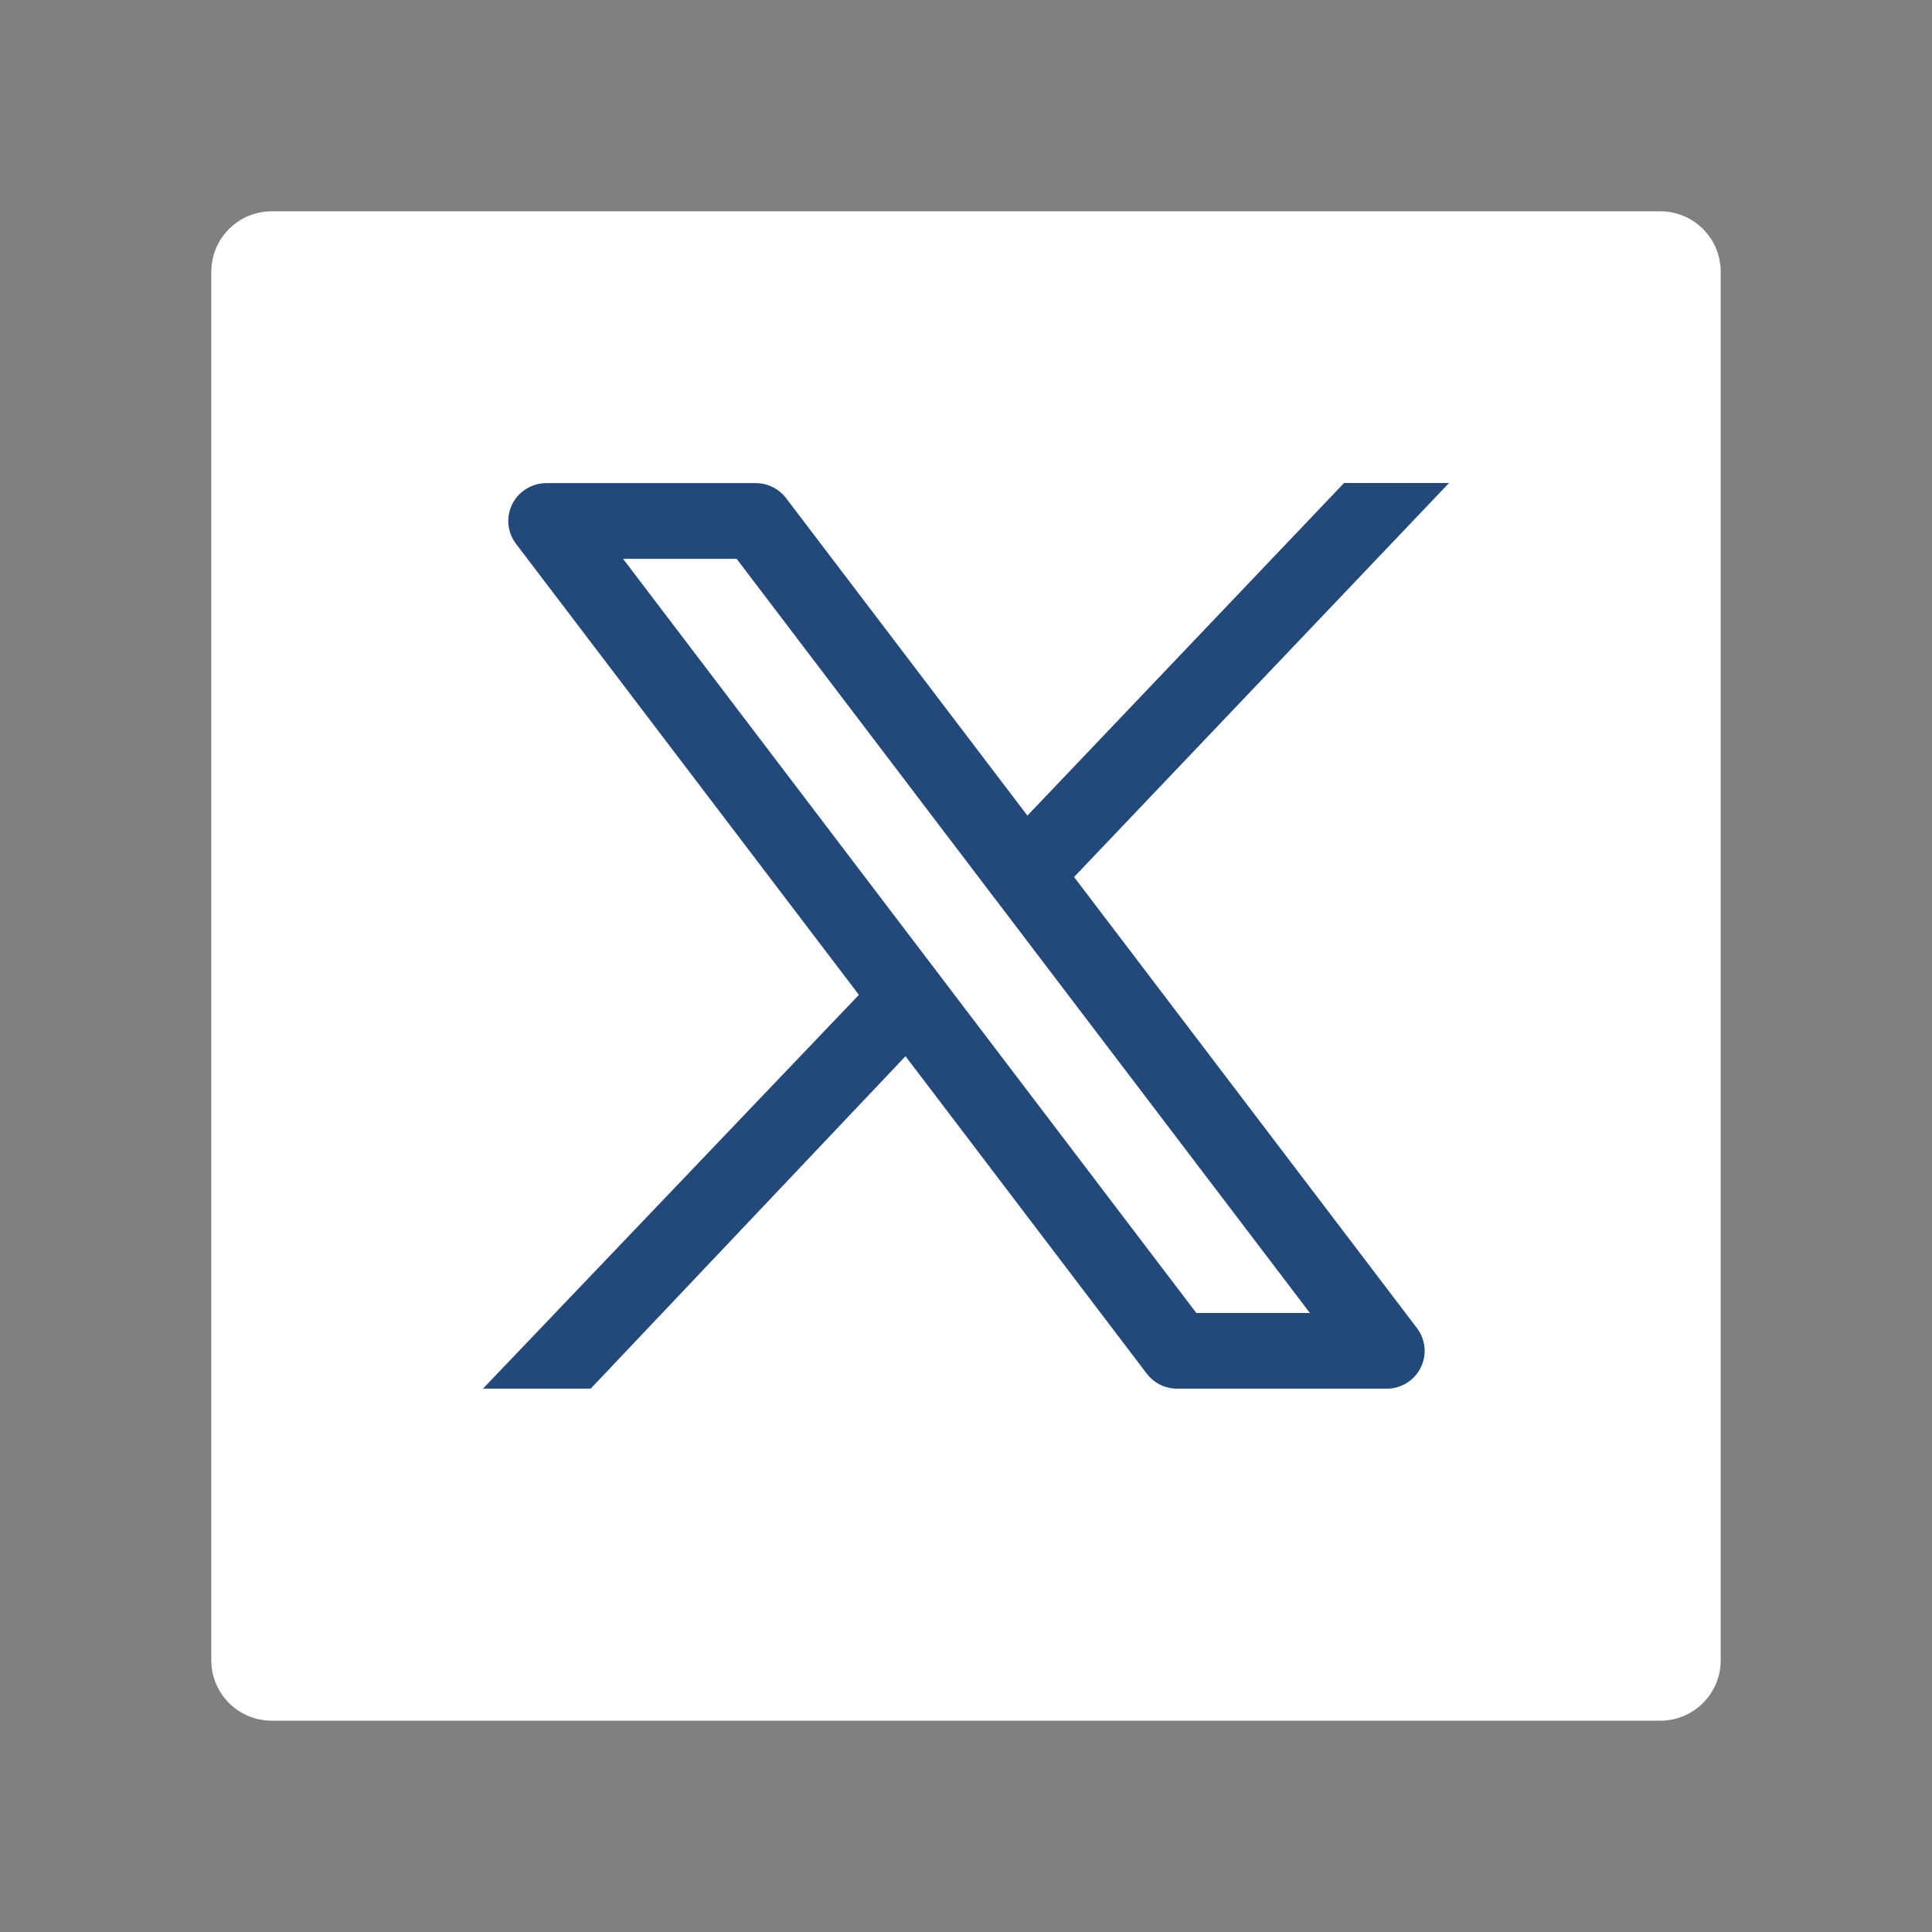 <svg width="32" height="32" viewBox="0 0 32 32" fill="none" xmlns="http://www.w3.org/2000/svg">
<rect x="0" y="0" width="32" height="32" fill="#808080" stroke="none"/>
<path d="M4.5 3.5C3.948 3.5 3.5 3.948 3.5 4.5V27.5C3.5 28.052 3.948 28.5 4.5 28.5H27.5C28.052 28.5 28.5 28.052 28.5 27.5V4.5C28.5 3.948 28.052 3.5 27.5 3.5H4.5Z" fill="white"/>
<path fill-rule="evenodd" clip-rule="evenodd" d="M17.017 13.509L22.262 8H24L23.993 8.008L17.79 14.526L23.469 21.997C23.538 22.087 23.58 22.194 23.593 22.306C23.606 22.418 23.587 22.531 23.54 22.634C23.493 22.737 23.419 22.825 23.326 22.889C23.233 22.954 23.123 22.992 23.01 23H19.454C19.364 22.994 19.276 22.968 19.197 22.926C19.117 22.883 19.048 22.823 18.994 22.752L14.998 17.494L9.784 23H8L14.226 16.478L8.546 9.006C8.475 8.913 8.432 8.802 8.421 8.686C8.411 8.57 8.433 8.453 8.485 8.349C8.538 8.245 8.618 8.157 8.718 8.096C8.819 8.034 8.934 8.002 9.052 8.002H12.516C12.715 8.002 12.902 8.095 13.021 8.252L17.017 13.509ZM16.485 14.892C16.467 14.872 16.451 14.85 16.436 14.828L12.201 9.256H10.32L19.815 21.747H21.696L16.485 14.892Z" fill="#23487A"/>
</svg>
